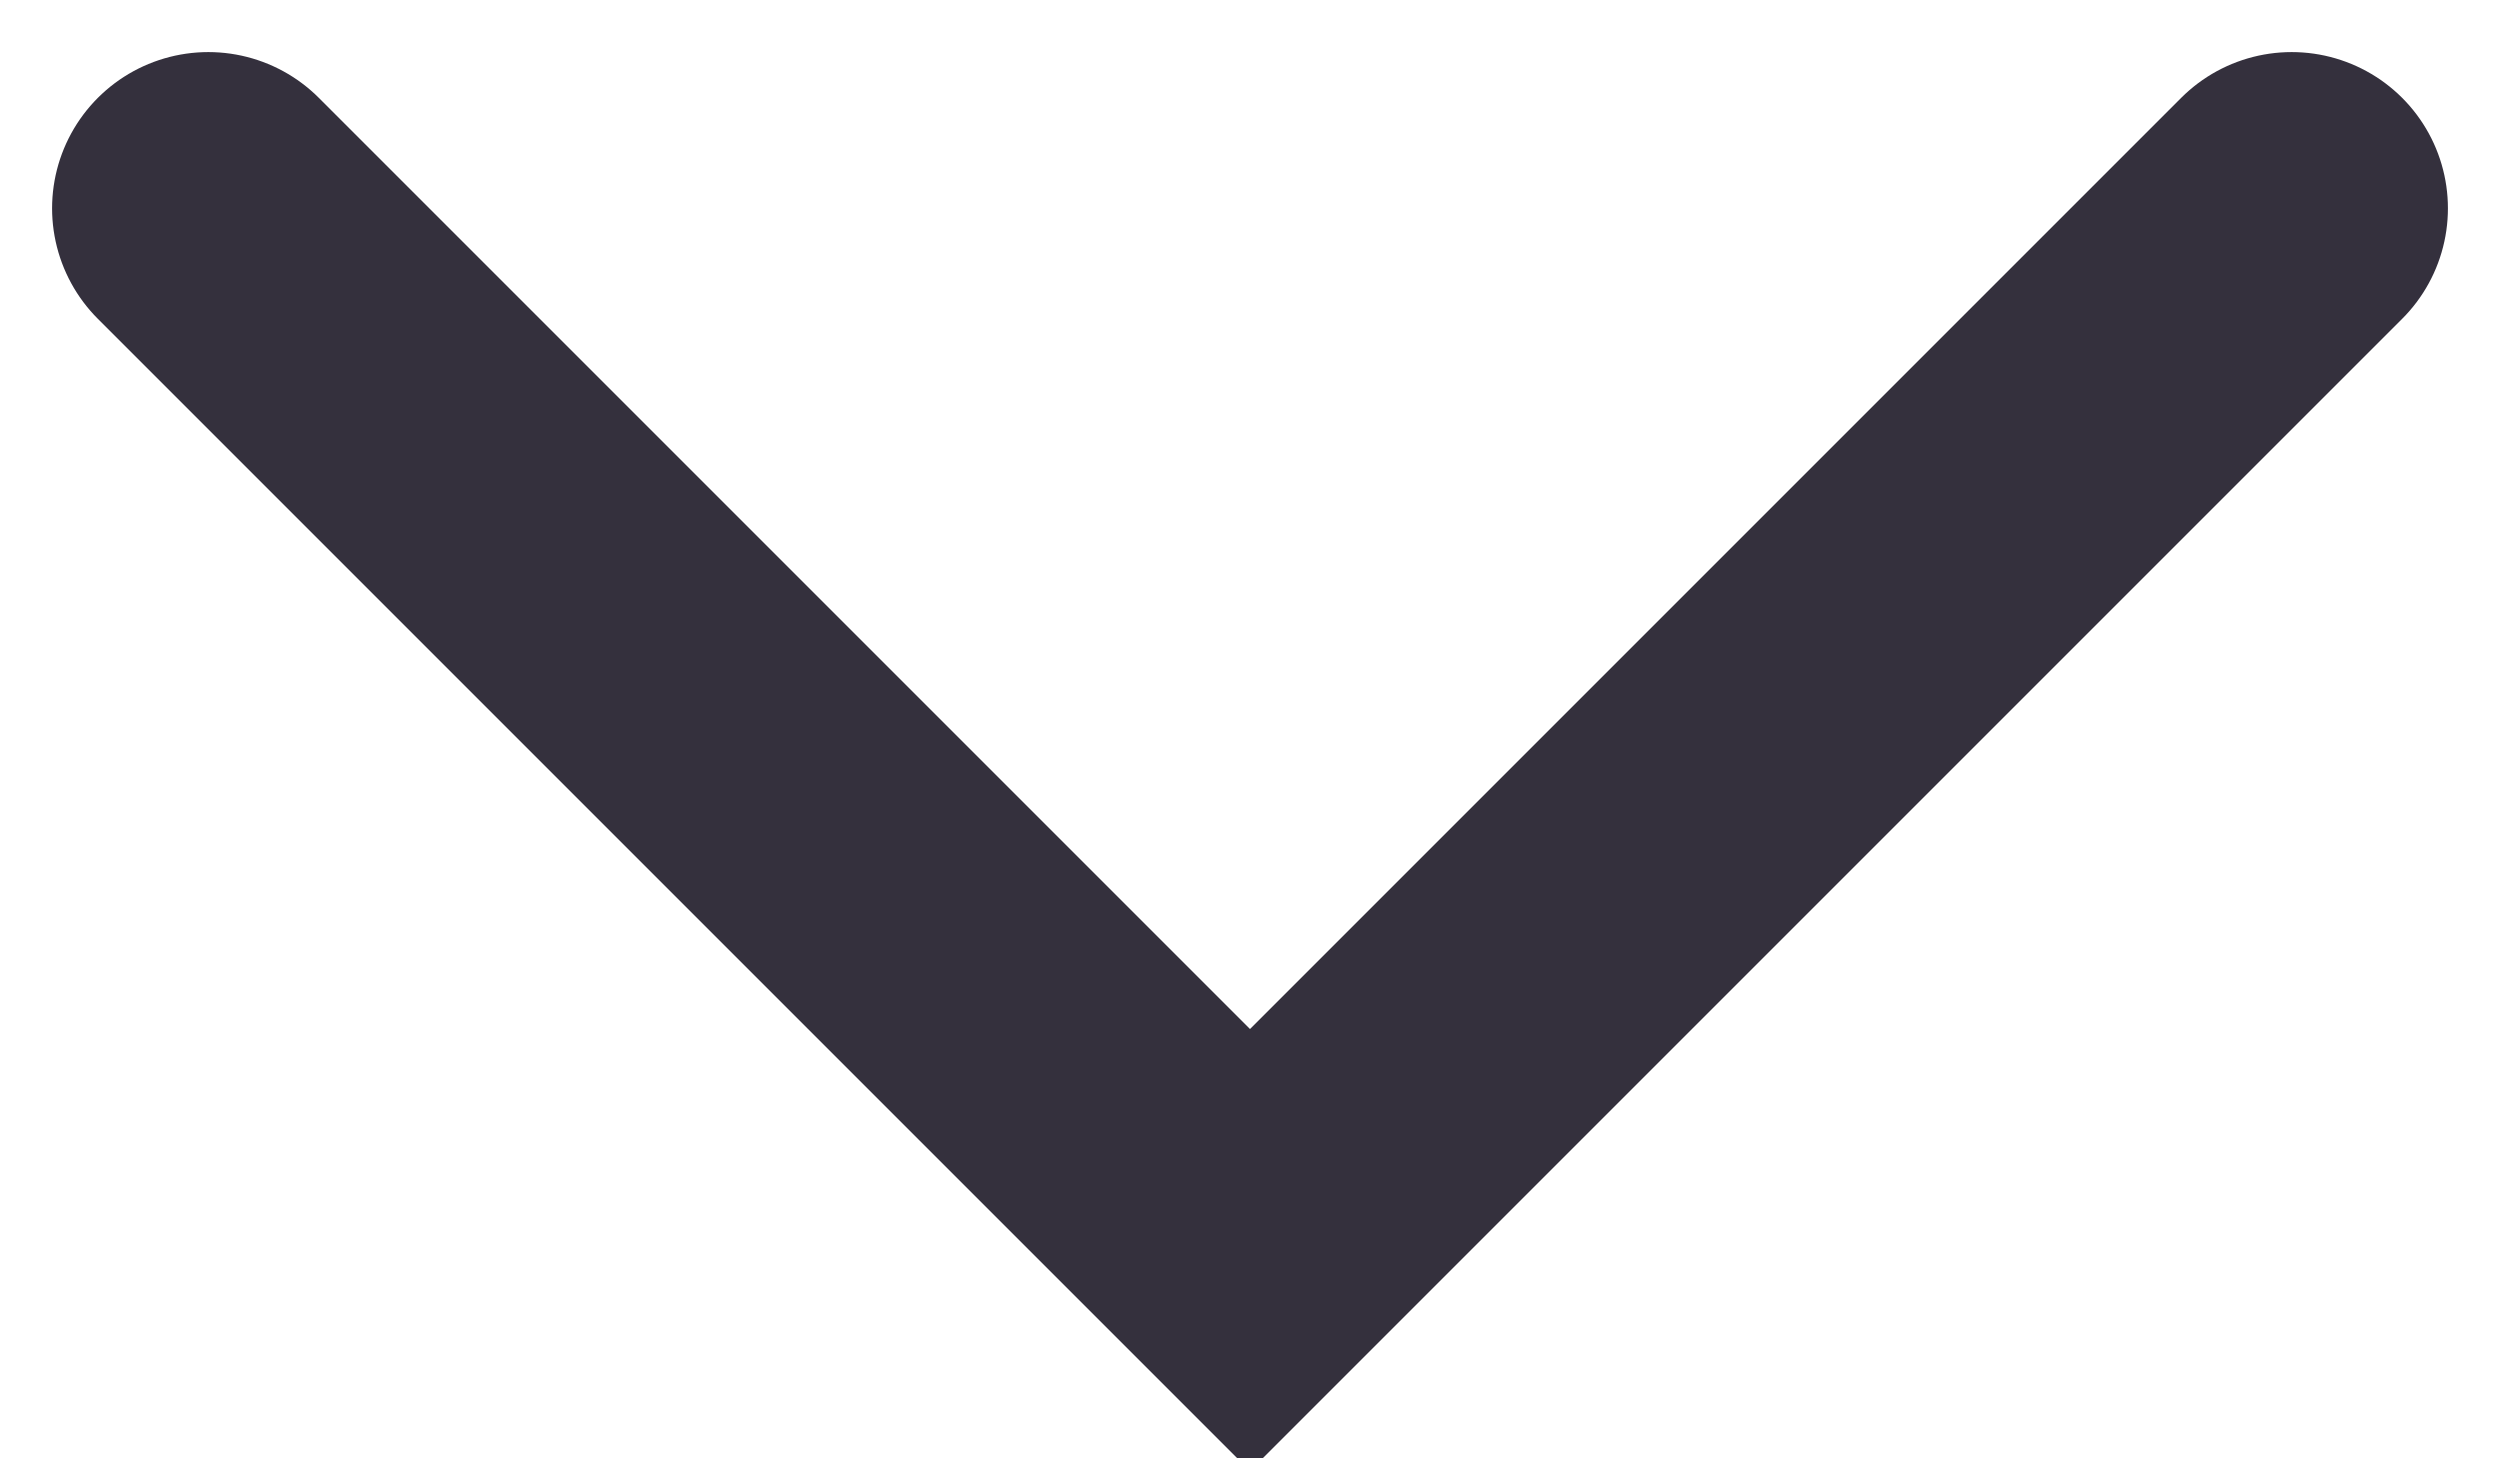 <svg xmlns="http://www.w3.org/2000/svg" width="12" height="7" viewBox="0 0 12 7">
    <g fill="none" fill-rule="evenodd" stroke-linecap="round">
        <g stroke="#34303D" stroke-width="1.5">
            <path d="M7 10L12 15 17 10" transform="translate(-306 -2427) translate(32 2044) translate(0 224) translate(0 114) translate(264 32) translate(4 4)"/>
        </g>
    </g>
</svg>
